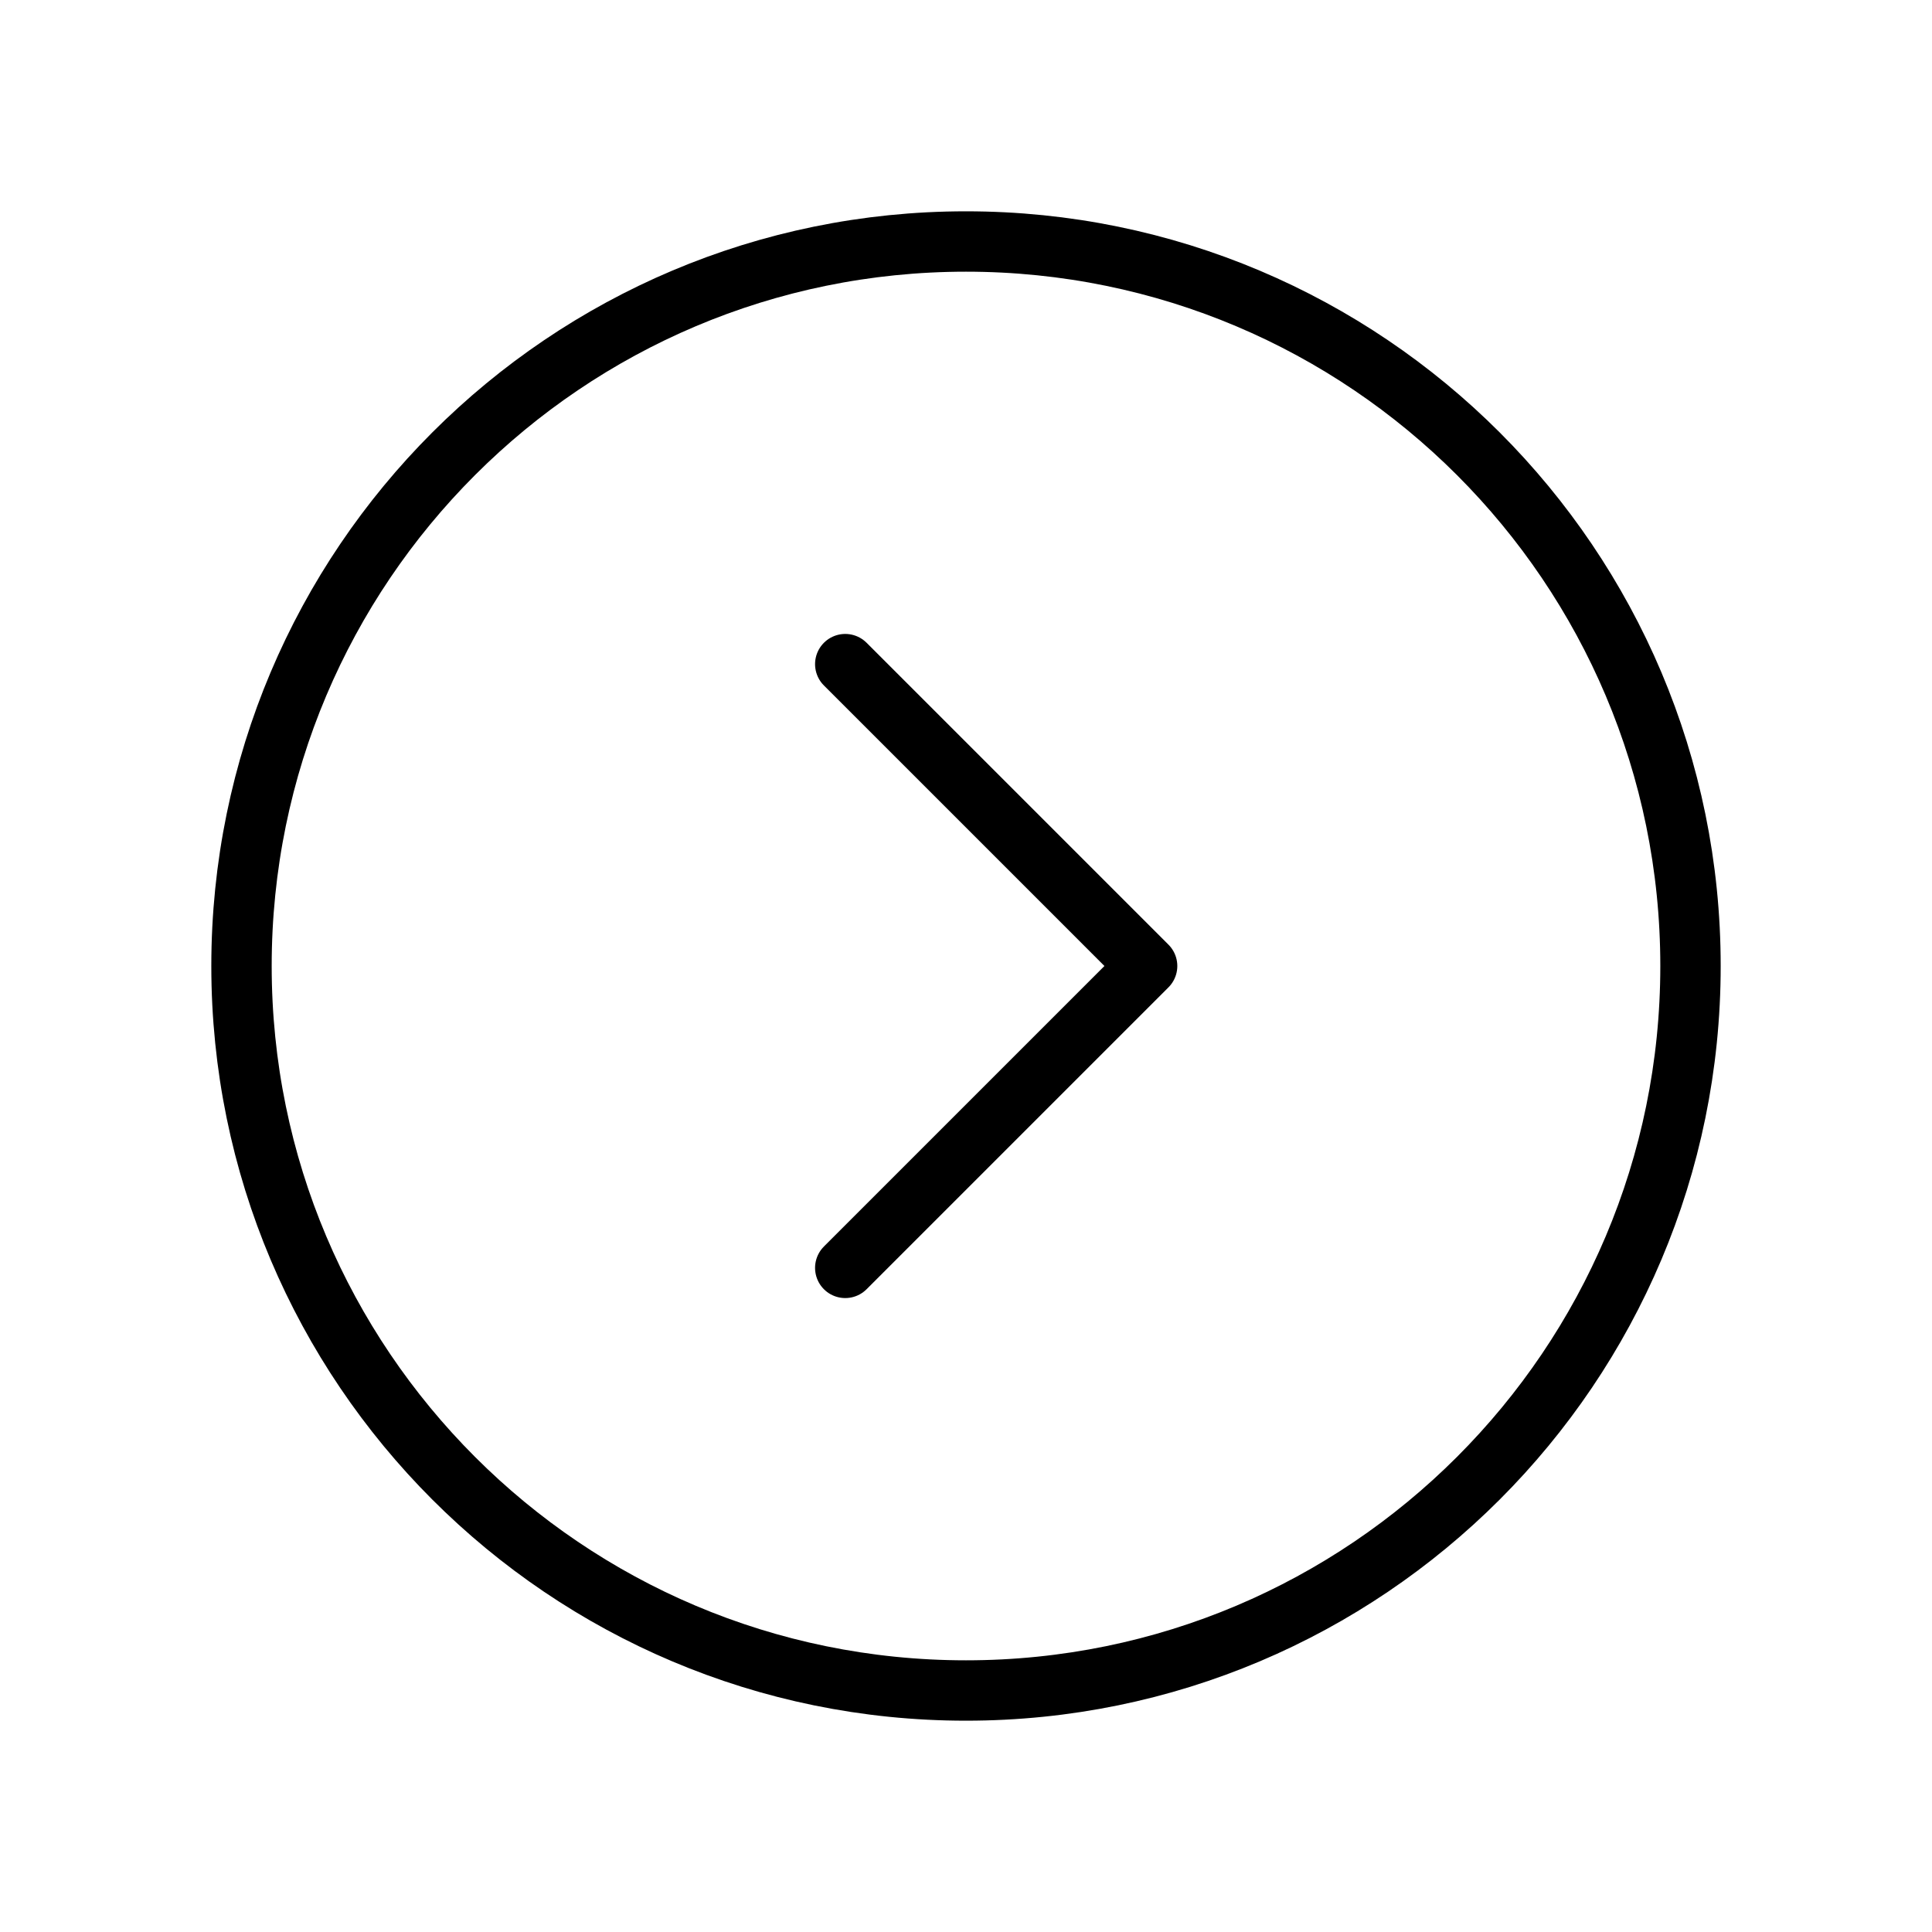 <svg xmlns="http://www.w3.org/2000/svg" width="32" height="32" fill="none"><g stroke="#000" stroke-linecap="round" stroke-linejoin="round" clip-path="url(#a)"><path d="M16 28c6.627 0 12-5.373 12-12S22.627 4 16 4 4 9.373 4 16s5.373 12 12 12Z"/><path d="m14 11 5 5-5 5"/></g><defs><clipPath id="a"><path fill="#fff" d="M0 0h32v32H0z"/></clipPath></defs></svg>